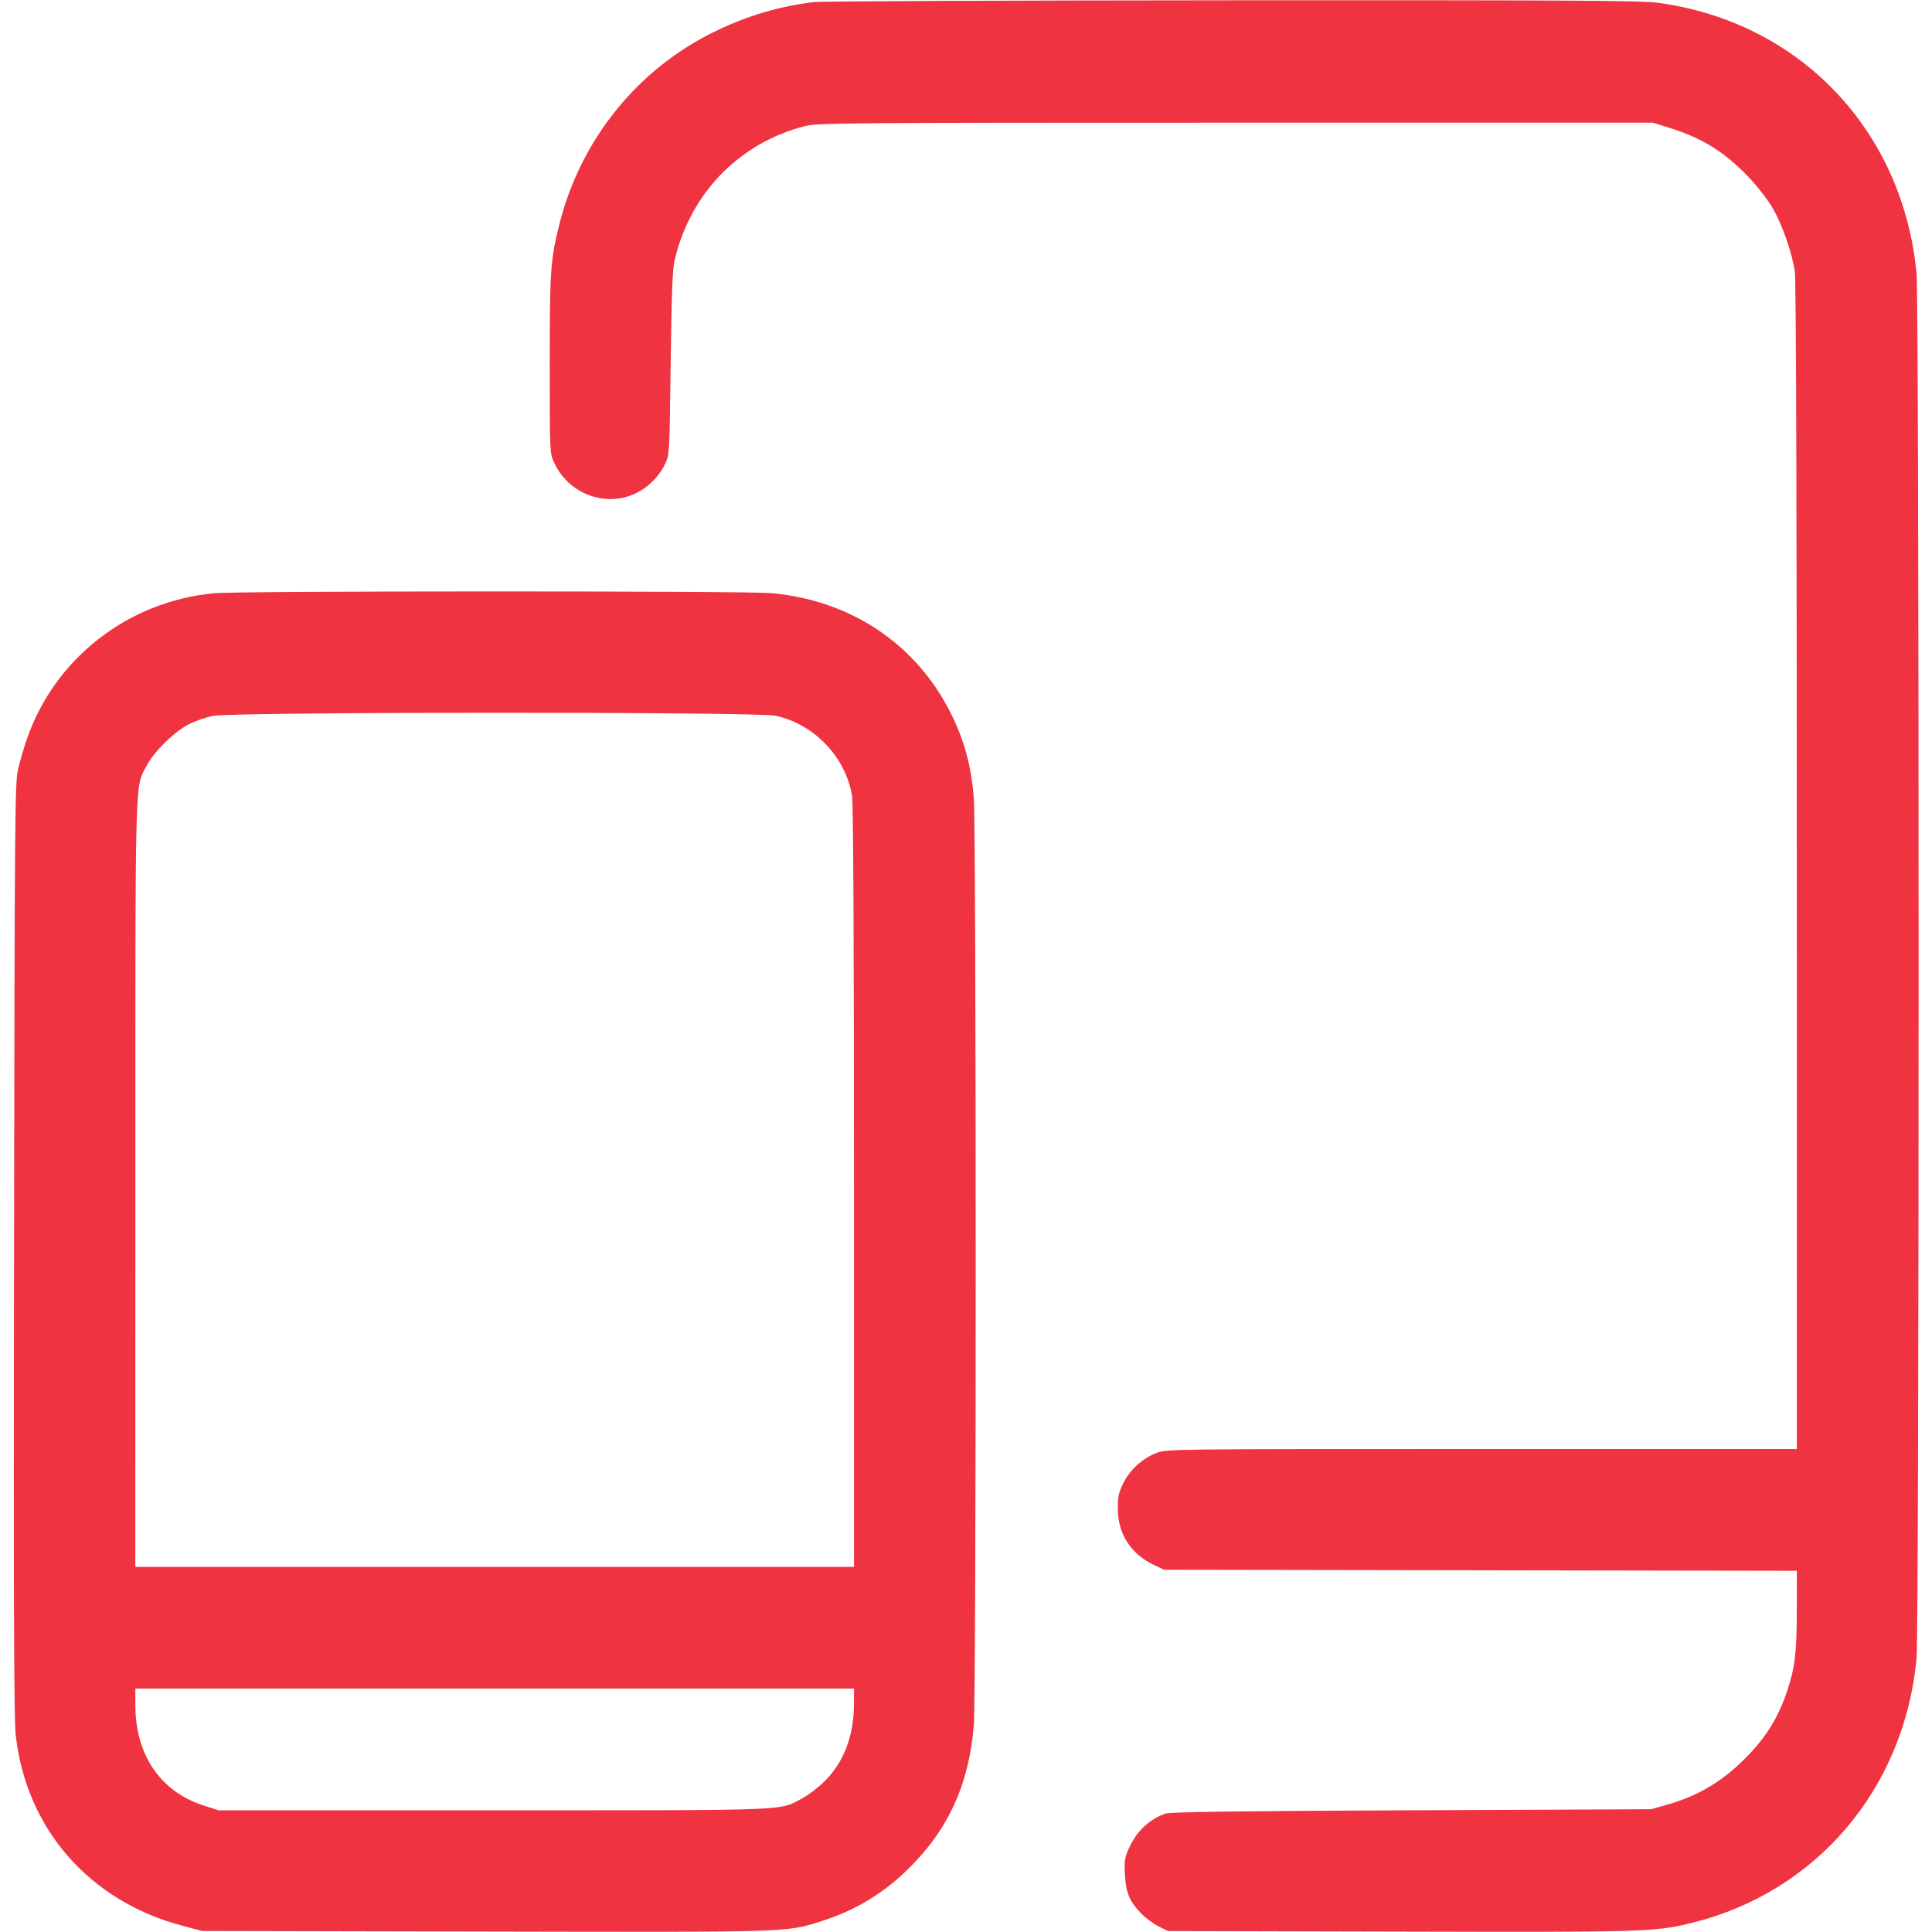 <svg width="48" height="48" viewBox="0 0 48 48" fill="none" xmlns="http://www.w3.org/2000/svg">
<g clip-path="url(#clip0_13139_18593)">
<path fill-rule="evenodd" clip-rule="evenodd" d="M20.21 0.052C19.331 0.165 18.584 0.386 17.786 0.77C15.855 1.698 14.428 3.459 13.899 5.566C13.675 6.459 13.658 6.709 13.658 9.048C13.658 11.25 13.658 11.256 13.768 11.496C14.058 12.127 14.726 12.488 15.405 12.38C15.872 12.306 16.301 11.98 16.523 11.529C16.633 11.306 16.634 11.28 16.663 9.024C16.687 7.185 16.707 6.683 16.768 6.432C17.171 4.779 18.375 3.55 20.002 3.132C20.309 3.053 20.971 3.048 30.698 3.048H41.066L41.488 3.18C42.31 3.438 42.865 3.787 43.469 4.427C43.678 4.649 43.941 4.991 44.051 5.187C44.291 5.611 44.525 6.288 44.592 6.748C44.623 6.963 44.64 12.175 44.641 21.54L44.642 36H36.82C29.072 36 28.995 36.001 28.737 36.097C28.388 36.228 28.07 36.517 27.905 36.853C27.794 37.08 27.771 37.189 27.772 37.487C27.774 38.105 28.094 38.606 28.658 38.874L28.922 39L36.782 39.013L44.642 39.026L44.641 39.973C44.64 41.071 44.599 41.419 44.399 42.019C44.195 42.63 43.913 43.102 43.469 43.572C42.851 44.227 42.227 44.61 41.402 44.842L41.018 44.95L35.066 44.976C30.715 44.995 29.071 45.017 28.956 45.058C28.552 45.201 28.244 45.491 28.055 45.905C27.94 46.155 27.929 46.228 27.948 46.577C27.973 47.032 28.069 47.256 28.369 47.555C28.478 47.664 28.669 47.804 28.793 47.865L29.018 47.976L34.754 47.99C40.831 48.006 41.107 47.998 41.999 47.782C45.114 47.028 47.307 44.46 47.616 41.208C47.685 40.474 47.685 7.526 47.616 6.792C47.278 3.23 44.703 0.537 41.187 0.069C40.766 0.013 38.995 0.002 30.602 0.007C25.058 0.01 20.381 0.03 20.21 0.052ZM5.33 14.738C3.181 14.933 1.348 16.364 0.66 18.384C0.592 18.582 0.498 18.906 0.451 19.104C0.37 19.444 0.364 20.107 0.349 31.008C0.336 39.582 0.347 42.688 0.388 43.08C0.637 45.421 2.209 47.229 4.532 47.845L5.018 47.974L12.05 47.989C19.722 48.005 19.522 48.011 20.407 47.731C21.223 47.474 21.916 47.061 22.53 46.467C23.547 45.484 24.071 44.35 24.194 42.868C24.257 42.113 24.256 20.565 24.193 19.809C24.138 19.136 24.011 18.605 23.774 18.048C22.964 16.147 21.28 14.934 19.178 14.737C18.56 14.679 5.969 14.68 5.33 14.738ZM5.285 17.786C5.115 17.823 4.858 17.911 4.715 17.981C4.359 18.155 3.843 18.652 3.658 18.999C3.345 19.587 3.363 18.936 3.363 29.412L3.362 38.928H12.29H21.218L21.218 29.508C21.217 23.282 21.2 19.982 21.168 19.776C21.015 18.81 20.228 17.987 19.262 17.782C18.786 17.681 5.752 17.685 5.285 17.786ZM3.363 42.372C3.365 43.607 3.991 44.519 5.075 44.863L5.429 44.976H12.258C19.78 44.976 19.342 44.993 19.935 44.677C20.091 44.594 20.343 44.4 20.495 44.247C20.974 43.764 21.215 43.12 21.217 42.324L21.218 41.952H12.29H3.362L3.363 42.372Z" fill="#EF3340"/>
</g>
<defs>
<clipPath id="clip0_13139_18593">
<rect width="48" height="48" fill="white"/>
</clipPath>
</defs>
</svg>

